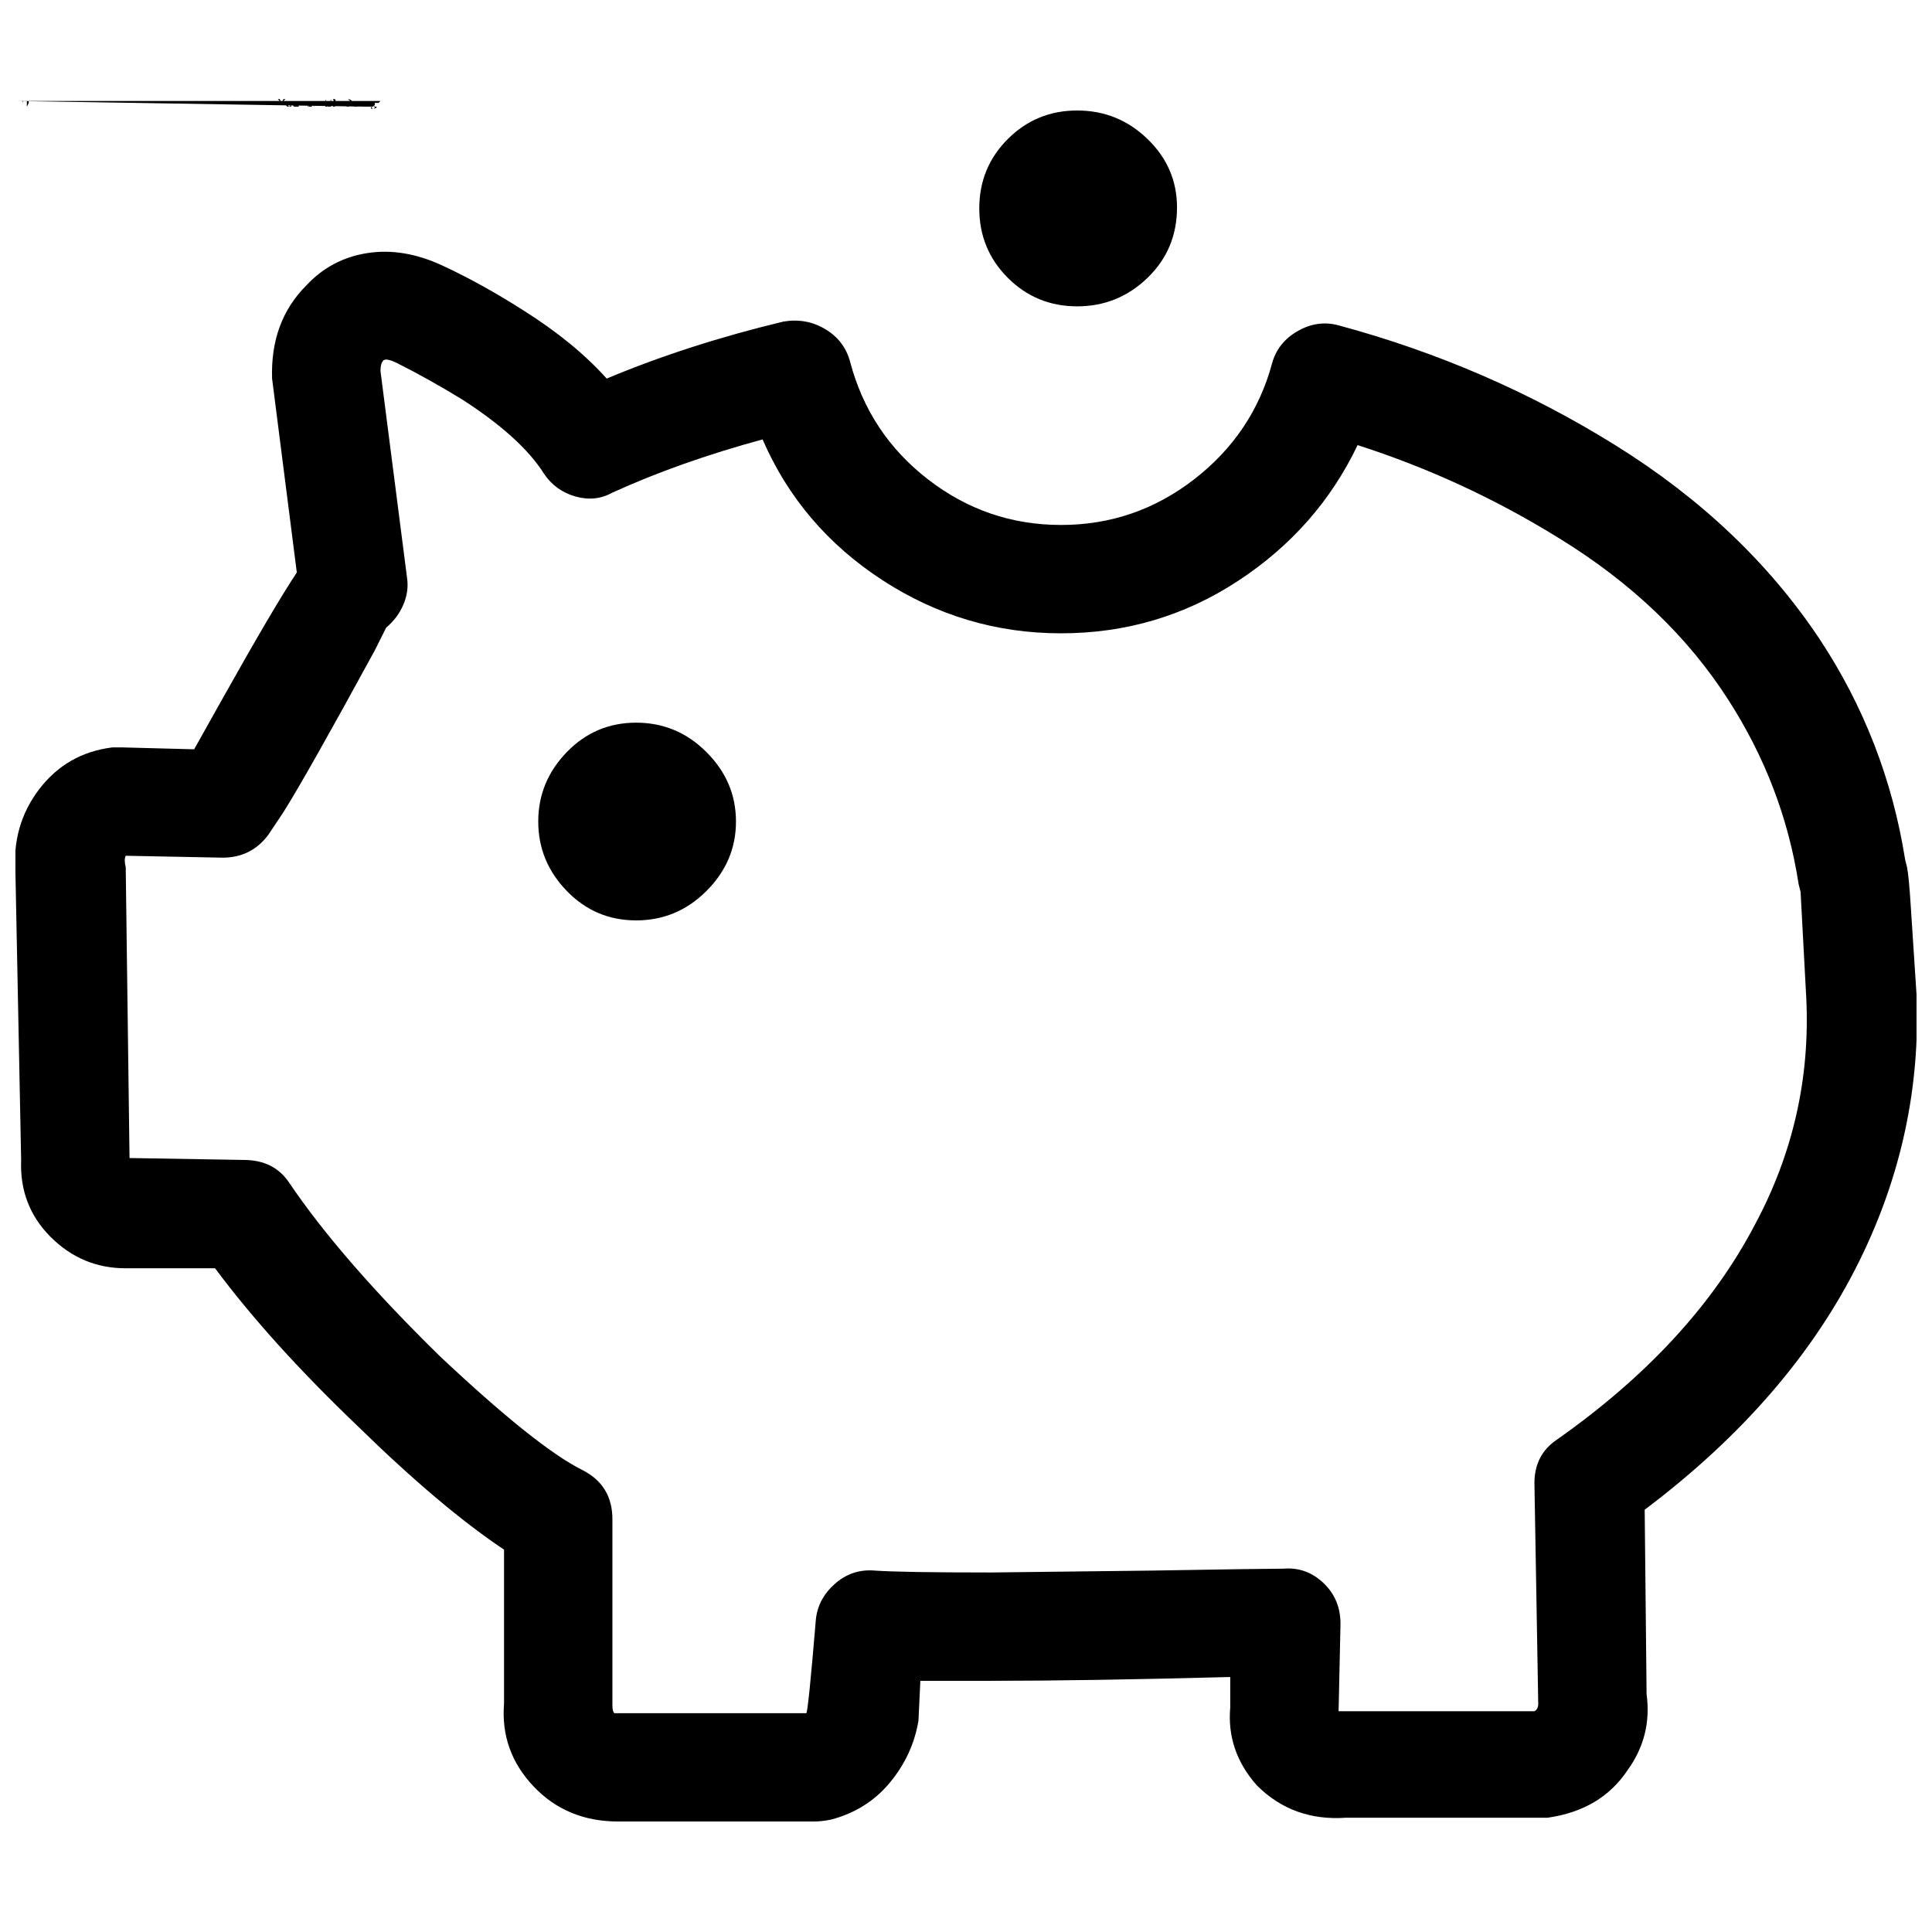<?xml version="1.0" encoding="UTF-8"?>
<!-- The Best Svg Icon site in the world: iconSvg.co, Visit us! https://iconsvg.co -->
<svg width="800px" height="800px" version="1.1" viewBox="144 144 512 512" xmlns="http://www.w3.org/2000/svg">
 <defs>
  <clipPath id="a">
   <path d="m148.09 170h503.81v457h-503.81z"/>
  </clipPath>
 </defs>
 <g clip-path="url(#a)">
  <path d="m217.62 170.26 1.008 1.008 1.008-1.008h-0.504l-0.504 1.008-0.504-1.008zm3.023 0.504h-0.504l-0.504 1.008 0.504 0.504h1.008v-1.512zm0 0 0.504 0.504v0.504l-0.504 0.504-0.504-0.504v-0.504zm1.008 0v1.008c0 0.336 0.168 0.504 0.504 0.504h1.008v-1.512h-0.504v1.008h-0.504v-1.008zm2.016 0h1.008zm2.016 0c0.336 0 0.504 0.168 0.504 0.504l-1.008 0.504 0.504 0.504h1.008l-0.504-1.512zm0.504 1.008-0.504 0.504v-0.504zm1.512-1.008-0.504 0.504-0.004-0.504v1.512l0.504-1.008v-0.504c0.336 0 0.504 0.168 0.504 0.504 0-0.336-0.168-0.504-0.504-0.504zm2.519-0.504v2.016h1.512v-2.016l-0.504 1.512-0.504 0.504v-0.504zm2.016 0 0.504 1.008-0.504 1.008h0.504l0.504-1.008-0.504-1.008zm3.527 0v2.016h0.504c0.336 0 0.672-0.168 1.008-0.504l-0.004-1.008c-0.336-0.336-0.672-0.504-1.008-0.504h-0.504zm0 0h0.504l1.008 1.008-0.504 0.504-1.008 0.504zm2.519 0.504h-0.504v1.512h1.008l-0.504-0.504h1.008l-0.504-1.008h-0.508zm0 0c0.336 0 0.504 0.168 0.504 0.504h-1.008zm2.016 0h-0.504v0.504l1.008 0.504c0 0.336-0.168 0.504-0.504 0.504l-0.504-0.504c0 0.336 0.168 0.504 0.504 0.504s0.504-0.168 0.504-0.504l-1.008-0.504h1.008c0-0.336-0.168-0.504-0.504-0.504zm1.008-0.504m0 0.504v1.512h0.504l-93.211-1.512h-0.504zm1.512 0h-0.504v1.512h0.504c0.336 0 0.504-0.168 0.504-0.504v0.504c0 0.336-0.168 0.504-0.504 0.504l-0.504-0.504v0.504h0.504c0.672 0 1.008-0.168 1.008-0.504l-93.211-1.512h-0.504v0.504c0-0.336-0.168-0.504-0.504-0.504zm0 0c0.336 0 0.504 0.168 0.504 0.504v0.504l-0.504 0.504-93.211-1.512zm2.016 0-0.504 0.504-93.211-0.504v1.512l0.504-1.008v-0.504c0.336 0 0.504 0.168 0.504 0.504 0-0.336-0.168-0.504-0.504-0.504zm94.207 190.95c0 7.055-2.602 13.184-7.809 18.391-5.207 5.207-11.418 7.809-18.641 7.809s-13.352-2.602-18.391-7.809c-5.039-5.207-7.559-11.336-7.559-18.391 0-7.055 2.519-13.184 7.559-18.391 5.039-5.207 11.168-7.809 18.391-7.809s13.434 2.602 18.641 7.809c5.207 5.207 7.809 11.336 7.809 18.391zm116.88-162.73c0 7.391-2.602 13.602-7.809 18.641-5.207 5.039-11.418 7.559-18.641 7.559s-13.352-2.519-18.391-7.559c-5.039-5.039-7.559-11.168-7.559-18.391 0-7.223 2.519-13.352 7.559-18.391 5.039-5.039 11.168-7.559 18.391-7.559s13.434 2.519 18.641 7.559c5.207 5.039 7.809 11.082 7.809 18.137zm193.46 174.82c0.336 1.68 0.672 5.207 1.008 10.578l1.512 23.176c1.008 24.52-4.031 48.031-15.113 70.535-12.09 24.52-31.066 46.52-56.93 66l0.504 48.871c1.008 7.391-0.672 14.105-5.039 20.152-4.703 7.055-11.754 11.25-21.16 12.594h-53.402c-9.406 0.672-17.297-2.184-23.68-8.566-5.375-6.047-7.727-12.93-7.055-20.656v-8.062c-25.527 0.672-46.688 1.008-63.48 1.008h-18.641l-0.504 10.578c-1.008 6.047-3.527 11.504-7.559 16.375-4.027 4.871-9.234 8.148-15.613 9.828-1.68 0.336-3.191 0.504-4.535 0.504l-51.891-0.004c-9.07 0-16.543-3.106-22.418-9.32-5.879-6.215-8.48-13.52-7.809-21.914v-40.809c-11.082-7.391-24.016-18.305-38.793-32.746-15.449-14.777-28.047-28.719-37.785-41.816h-23.684c-7.727 0-14.359-2.769-19.902-8.312-5.539-5.543-8.145-12.344-7.809-20.406l-1.512-76.074c-0.672-8.398 1.426-15.785 6.297-22.168 4.871-6.383 11.336-10.078 19.398-11.082h2.519l19.145 0.504 7.055-12.594c9.406-16.793 16.121-28.215 20.152-34.258l-6.551-51.387c-0.336-10.078 2.688-18.305 9.07-24.688 4.367-4.703 9.742-7.559 16.121-8.566 6.383-1.008 13.016 0.082 19.902 3.273s14.023 7.137 21.41 11.84c9.07 5.711 16.457 11.754 22.168 18.137 14.441-6.047 30.062-11.082 46.855-15.113 4.031-0.672 7.727 0 11.082 2.016 3.359 2.016 5.543 4.871 6.551 8.566 3.359 12.762 10.242 23.176 20.656 31.234 10.41 8.062 22.168 12.09 35.266 12.09s24.855-4.031 35.266-12.09c10.41-8.062 17.297-18.305 20.656-30.73 1.008-3.695 3.273-6.551 6.801-8.566 3.527-2.016 7.137-2.519 10.832-1.512 26.199 7.055 50.633 17.633 73.305 31.738s40.723 31.234 54.16 51.387c11.754 17.801 19.312 37.281 22.672 58.441zm-28.719 4.535c-2.688-17.465-8.902-33.754-18.641-48.871-10.746-16.793-25.695-31.066-44.84-42.824-16.793-10.41-34.594-18.641-53.402-24.688-7.055 14.777-17.633 26.785-31.738 36.023-14.105 9.238-29.727 13.855-46.855 13.855s-32.914-4.703-47.359-14.105c-14.441-9.406-25.023-21.832-31.738-37.281-14.777 4.031-28.047 8.734-39.801 14.105-3.023 1.68-6.297 2.016-9.824 1.008-3.527-1.008-6.297-3.023-8.312-6.047-4.031-6.383-11.25-12.93-21.664-19.648-6.047-3.695-11.754-6.887-17.129-9.574-2.016-1.008-3.273-1.258-3.777-0.754-0.504 0.504-0.754 1.426-0.754 2.769l7.055 54.914c0.336 2.352 0 4.703-1.008 7.055-1.008 2.352-2.519 4.367-4.535 6.047l-3.023 6.047c-12.09 22.168-20.152 36.441-24.184 42.824l-4.031 6.047c-3.023 4.031-7.055 6.047-12.09 6.047l-25.695-0.504c-0.336 0.672-0.336 1.68 0 3.023l1.008 77.082 30.23 0.504c5.375 0 9.406 2.016 12.09 6.047 9.07 13.434 22.336 28.719 39.801 45.848 17.129 16.121 29.727 26.199 37.785 30.23 2.688 1.344 4.703 3.106 6.047 5.289 1.344 2.184 2.016 4.785 2.016 7.809v49.375c0 1.008 0.168 1.68 0.504 2.016h50.883c0.336-0.336 1.176-8.566 2.519-24.688 0.336-3.695 2.016-6.887 5.039-9.574 3.023-2.688 6.551-3.863 10.578-3.527 4.703 0.336 14.945 0.504 30.73 0.504l42.824-0.504c19.816-0.336 31.402-0.504 34.762-0.504 4.031-0.336 7.559 0.922 10.578 3.777 3.023 2.856 4.535 6.465 4.535 10.832l-0.504 23.176 51.898-0.004c0.672-0.336 1.008-1.008 1.008-2.016l-1.008-58.441c0-5.039 2.016-8.902 6.047-11.586 23.848-16.793 41.312-35.77 52.395-56.93 10.078-18.809 14.609-38.793 13.602-59.953l-1.512-28.215z"/>
 </g>
</svg>